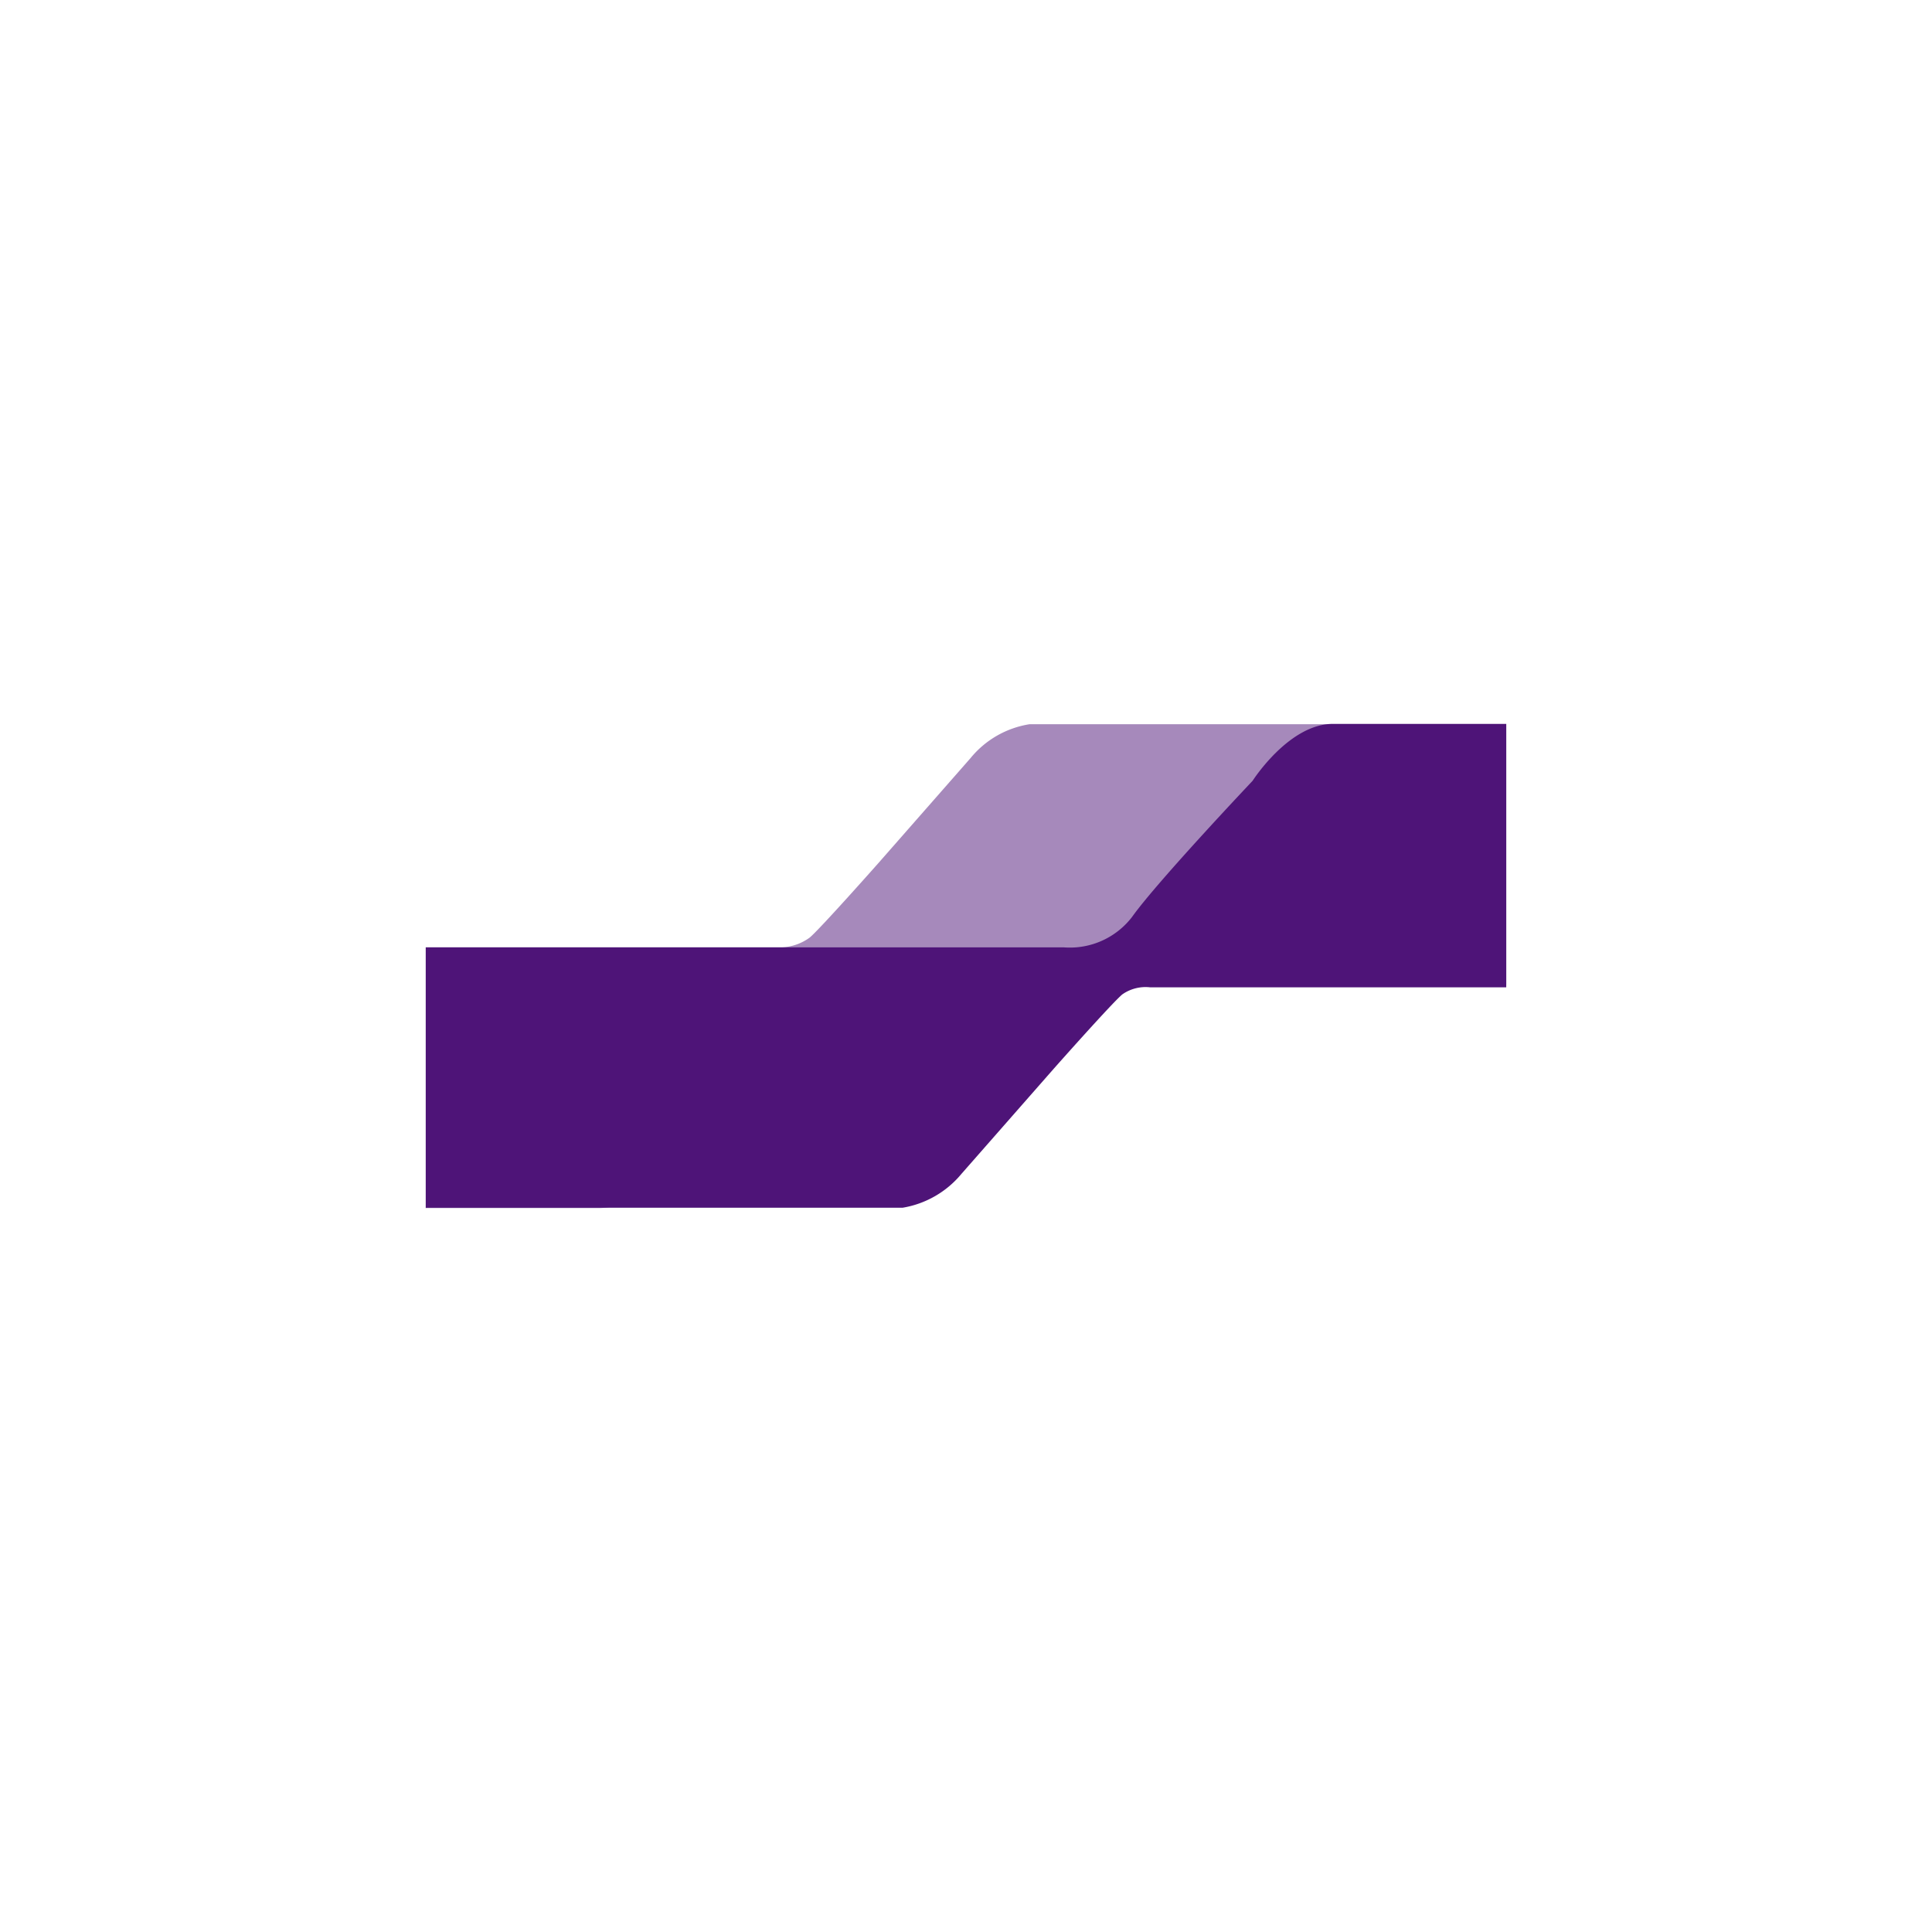 <svg xmlns="http://www.w3.org/2000/svg" width="222" height="222" viewBox="0 0 222 222">
  <g id="Gruppe_13136" data-name="Gruppe 13136" transform="translate(9846 20554)">
    <rect id="Rechteck_657" data-name="Rechteck 657" width="222" height="222" transform="translate(-9846 -20554)" fill="#fff"/>
    <g id="Gruppe_12693" data-name="Gruppe 12693" transform="translate(-9797.078 -20470.82)">
      <path id="Pfad_35979" data-name="Pfad 35979" d="M124.155,0V29.959H50.814a8.962,8.962,0,0,0-7.82,3.5C40.114,37.507,29.142,49.1,29.142,49.1s-4.163,6.537-9.221,6.537H0V25.679H40.931a5.867,5.867,0,0,0,3.19-1.128c1.245-1.051,7.859-8.521,7.859-8.521L62.6,3.93A10.967,10.967,0,0,1,69.373.039h54.743Z" fill="#4e1478" opacity="0.5" style="isolation: isolate"/>
      <path id="Pfad_35980" data-name="Pfad 35980" d="M0,55.638V25.679H73.341a9.006,9.006,0,0,0,7.821-3.5C84.041,18.131,95.013,6.537,95.013,6.537S99.176,0,104.234,0h19.921V30.27H83.224a4.658,4.658,0,0,0-3.19.817c-1.245,1.051-7.859,8.521-7.859,8.521l-10.622,12.1a11.151,11.151,0,0,1-6.77,3.891H.039Z" transform="translate(0 0)" fill="#4e1478"/>
    </g>
  </g>
</svg>
